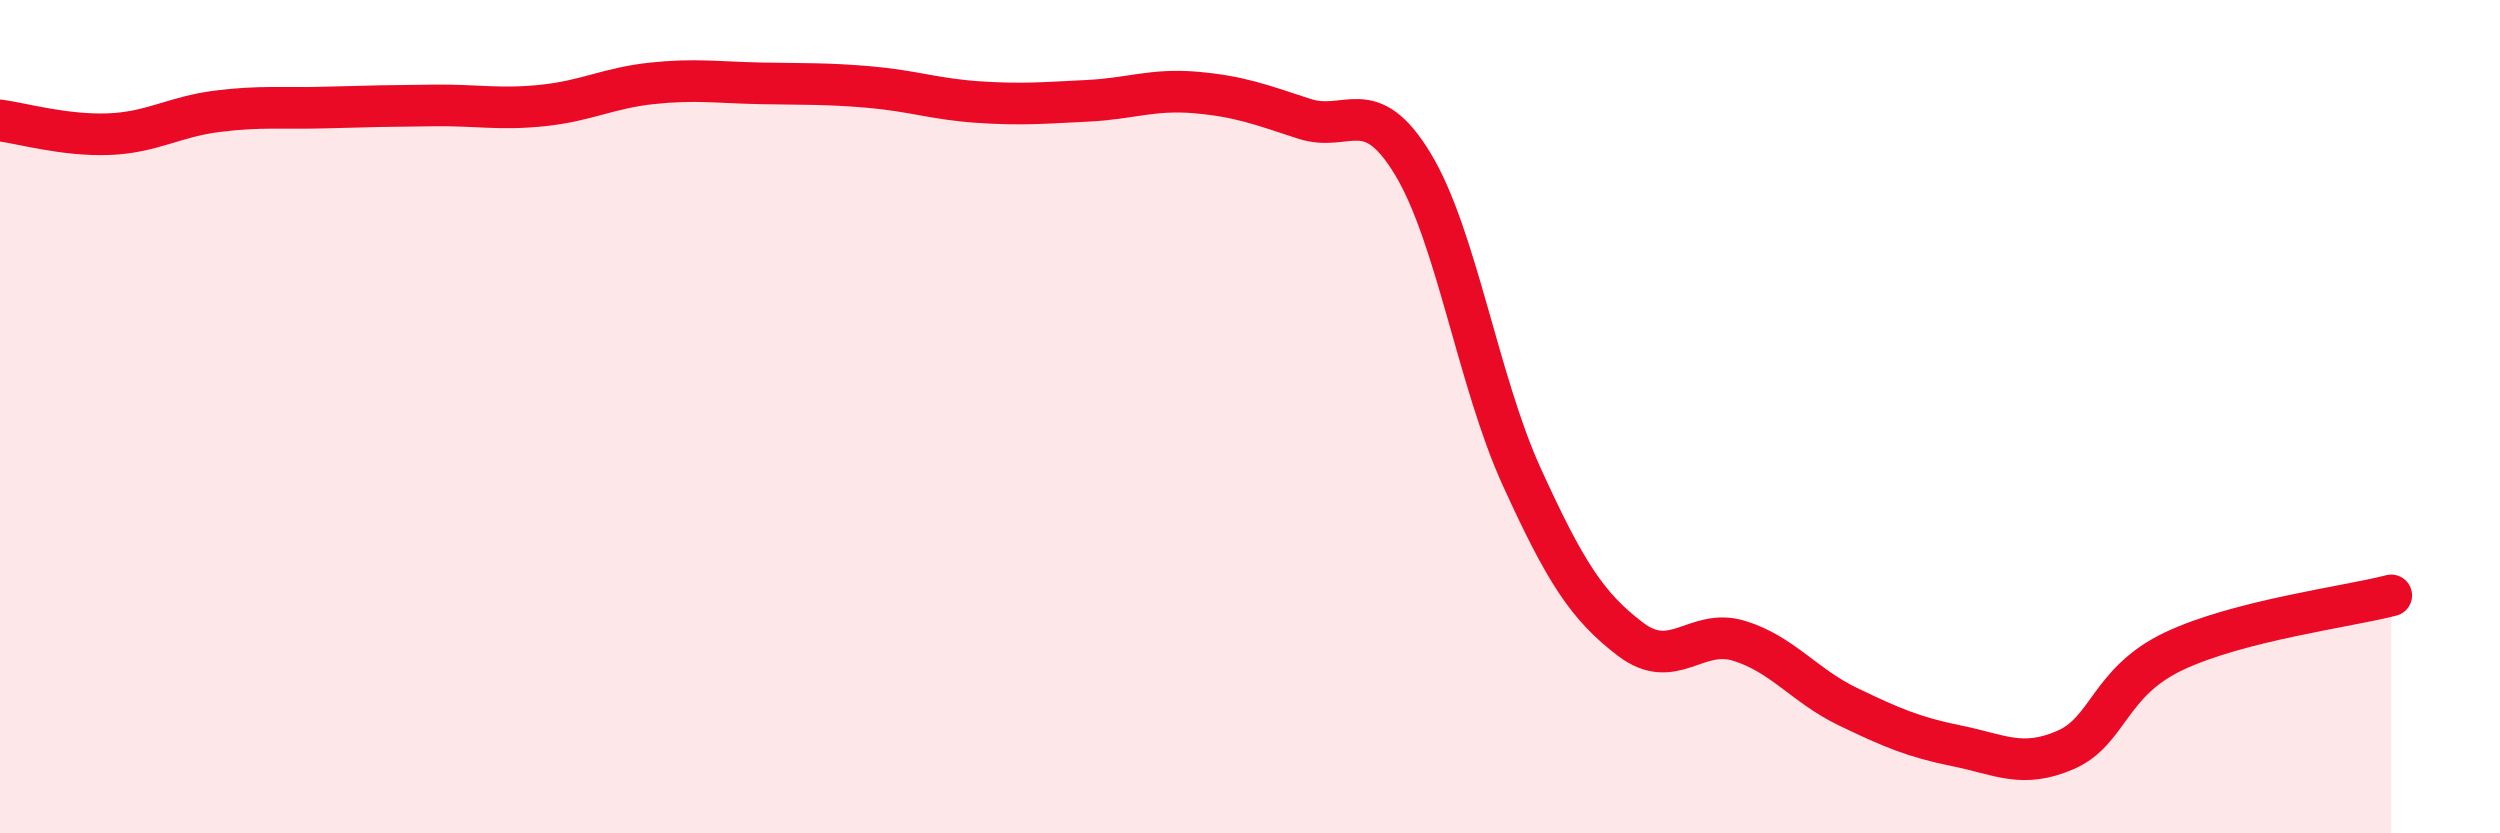 
    <svg width="60" height="20" viewBox="0 0 60 20" xmlns="http://www.w3.org/2000/svg">
      <path
        d="M 0,2.89 C 0.52,2.96 1.57,3.26 2.61,3.22 C 3.65,3.18 4.18,2.8 5.22,2.67 C 6.26,2.54 6.79,2.61 7.83,2.58 C 8.87,2.55 9.39,2.54 10.43,2.53 C 11.47,2.52 12,2.64 13.04,2.53 C 14.08,2.42 14.61,2.11 15.65,2 C 16.69,1.89 17.22,1.98 18.26,2 C 19.3,2.02 19.83,2 20.87,2.09 C 21.91,2.18 22.44,2.38 23.48,2.45 C 24.52,2.52 25.05,2.47 26.09,2.42 C 27.13,2.37 27.66,2.13 28.7,2.22 C 29.74,2.31 30.26,2.51 31.3,2.85 C 32.34,3.19 32.87,2.22 33.91,3.94 C 34.95,5.66 35.48,9.16 36.52,11.44 C 37.56,13.72 38.09,14.55 39.13,15.34 C 40.17,16.13 40.7,15.06 41.74,15.38 C 42.78,15.7 43.31,16.46 44.35,16.96 C 45.39,17.46 45.92,17.69 46.96,17.9 C 48,18.11 48.53,18.45 49.57,18 C 50.61,17.55 50.61,16.37 52.17,15.63 C 53.73,14.89 56.35,14.56 57.39,14.29L57.39 20L0 20Z"
        fill="#EB0A25"
        opacity="0.1"
        stroke-linecap="round"
        stroke-linejoin="round"
      />
      <path
        d="M 0,2.89 C 0.52,2.96 1.57,3.26 2.61,3.22 C 3.65,3.18 4.18,2.8 5.22,2.67 C 6.26,2.54 6.79,2.61 7.83,2.58 C 8.87,2.55 9.39,2.54 10.43,2.53 C 11.47,2.52 12,2.64 13.04,2.53 C 14.08,2.42 14.61,2.11 15.65,2 C 16.69,1.89 17.22,1.98 18.26,2 C 19.3,2.02 19.83,2 20.87,2.09 C 21.91,2.18 22.44,2.38 23.48,2.45 C 24.52,2.52 25.05,2.47 26.09,2.42 C 27.13,2.37 27.66,2.13 28.7,2.22 C 29.74,2.31 30.26,2.51 31.3,2.85 C 32.34,3.19 32.87,2.22 33.91,3.94 C 34.95,5.66 35.48,9.16 36.52,11.44 C 37.56,13.72 38.09,14.55 39.13,15.34 C 40.17,16.13 40.7,15.06 41.74,15.38 C 42.78,15.7 43.31,16.46 44.35,16.96 C 45.39,17.46 45.92,17.69 46.96,17.9 C 48,18.11 48.53,18.45 49.57,18 C 50.61,17.55 50.61,16.37 52.17,15.63 C 53.73,14.89 56.35,14.56 57.39,14.29"
        stroke="#EB0A25"
        stroke-width="1"
        fill="none"
        stroke-linecap="round"
        stroke-linejoin="round"
      />
    </svg>
  